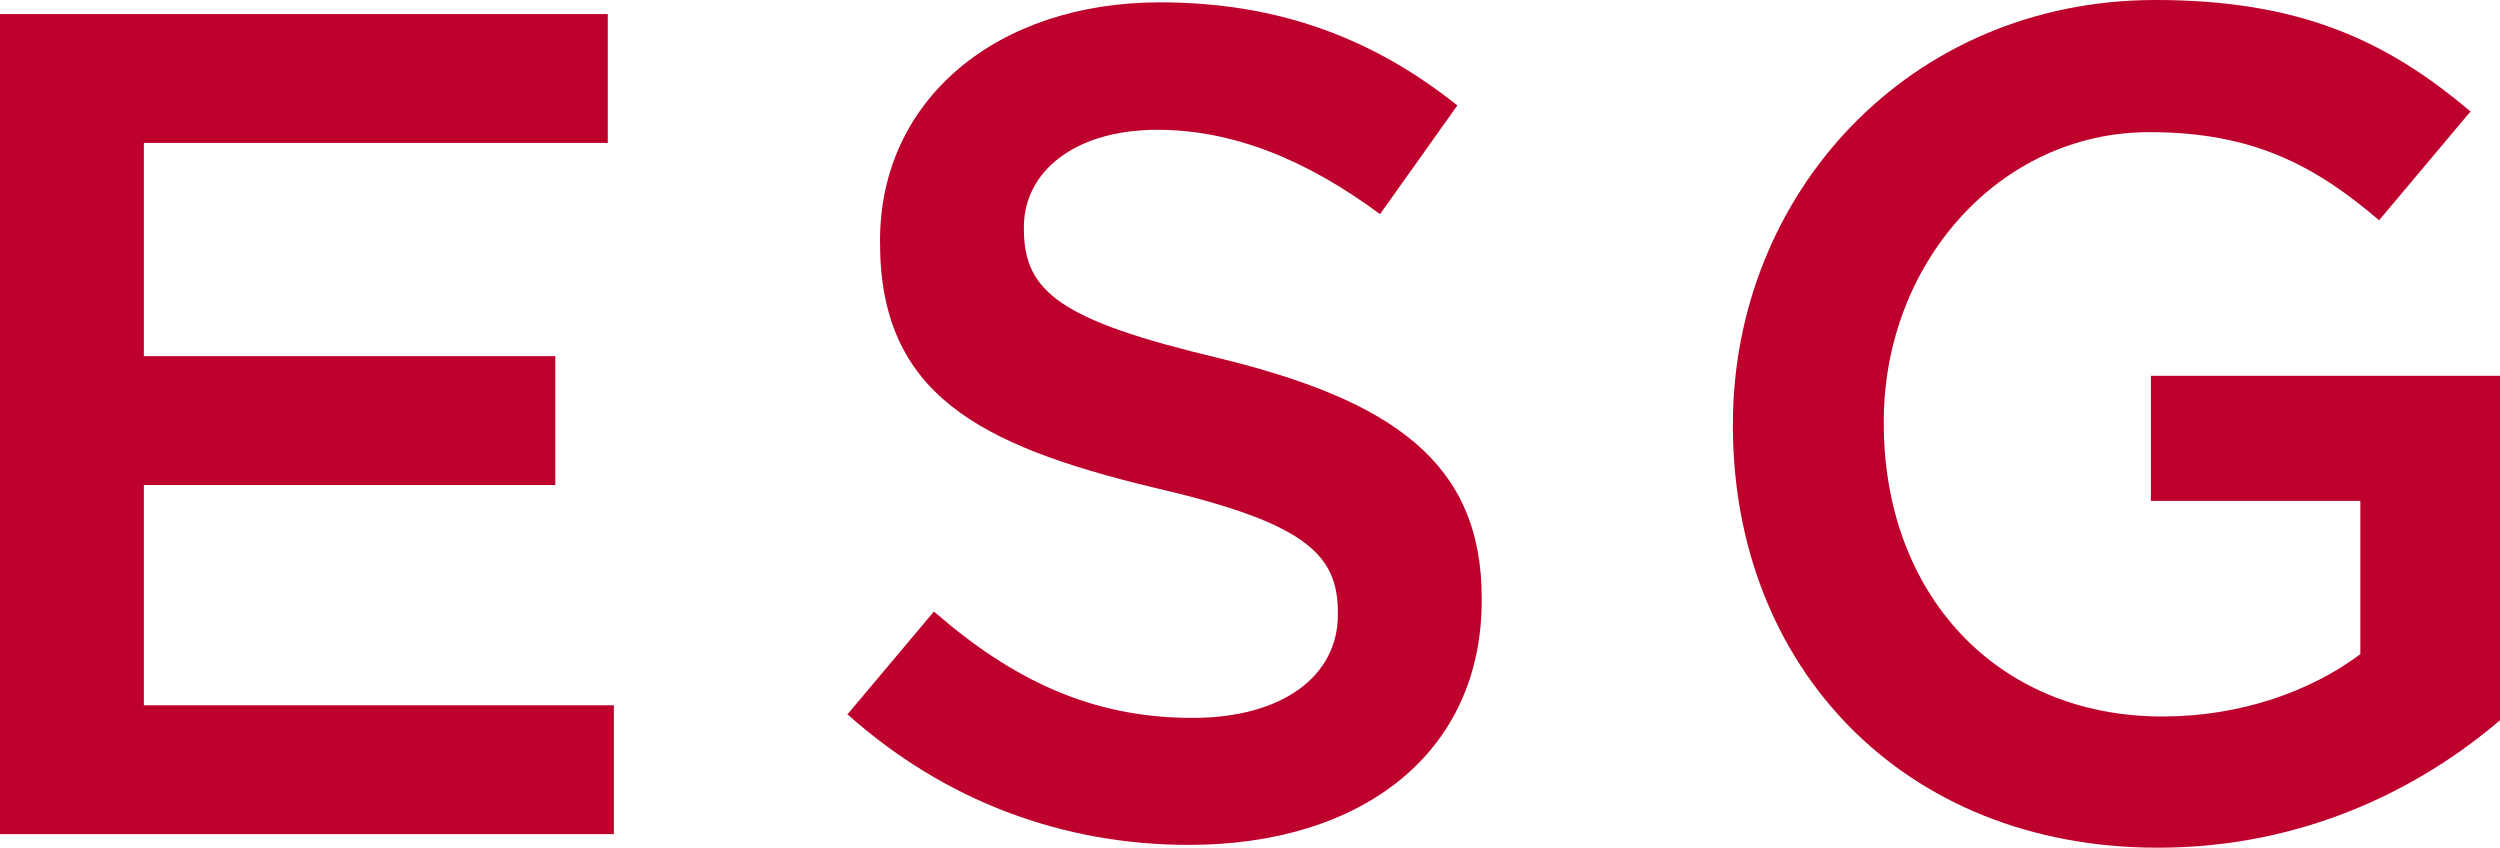 <?xml version="1.0" encoding="UTF-8"?><svg id="uuid-57edffe6-25db-4c9a-b0dc-7dad1e40ad04" xmlns="http://www.w3.org/2000/svg" width="53.35" height="18.1" viewBox="0 0 53.35 18.1"><defs><style>.uuid-941c310f-e9b5-41a9-8d85-ff864e91d287{fill:#be002c;}</style></defs><g id="uuid-6ce4cab1-88b5-420c-b685-9f96e85f4a8a"><g><path class="uuid-941c310f-e9b5-41a9-8d85-ff864e91d287" d="M0,.3H12.97V3.05H3.07V7.6H11.85v2.75H3.07v4.7H13.1v2.75H0V.3Z"/><path class="uuid-941c310f-e9b5-41a9-8d85-ff864e91d287" d="M18.08,15.25l1.85-2.2c1.67,1.45,3.35,2.27,5.52,2.27,1.9,0,3.1-.88,3.1-2.2v-.05c0-1.25-.7-1.92-3.95-2.67-3.72-.9-5.82-2-5.82-5.22v-.05C18.78,2.12,21.28,.05,24.75,.05c2.55,0,4.57,.78,6.35,2.2l-1.65,2.32c-1.58-1.17-3.15-1.8-4.75-1.8-1.8,0-2.85,.92-2.85,2.07v.05c0,1.35,.8,1.95,4.15,2.75,3.7,.9,5.62,2.22,5.62,5.12v.05c0,3.27-2.57,5.22-6.25,5.22-2.67,0-5.2-.92-7.3-2.8Z"/><path class="uuid-941c310f-e9b5-41a9-8d85-ff864e91d287" d="M36.98,9.1v-.05c0-4.9,3.75-9.05,9.02-9.05,3.05,0,4.92,.85,6.72,2.38l-1.95,2.32c-1.35-1.15-2.67-1.88-4.9-1.88-3.22,0-5.67,2.82-5.67,6.17v.05c0,3.6,2.37,6.25,5.95,6.25,1.65,0,3.15-.53,4.22-1.33v-3.27h-4.47v-2.67h7.45v7.35c-1.72,1.47-4.2,2.72-7.3,2.72-5.47,0-9.07-3.9-9.07-9Z"/></g></g></svg>
